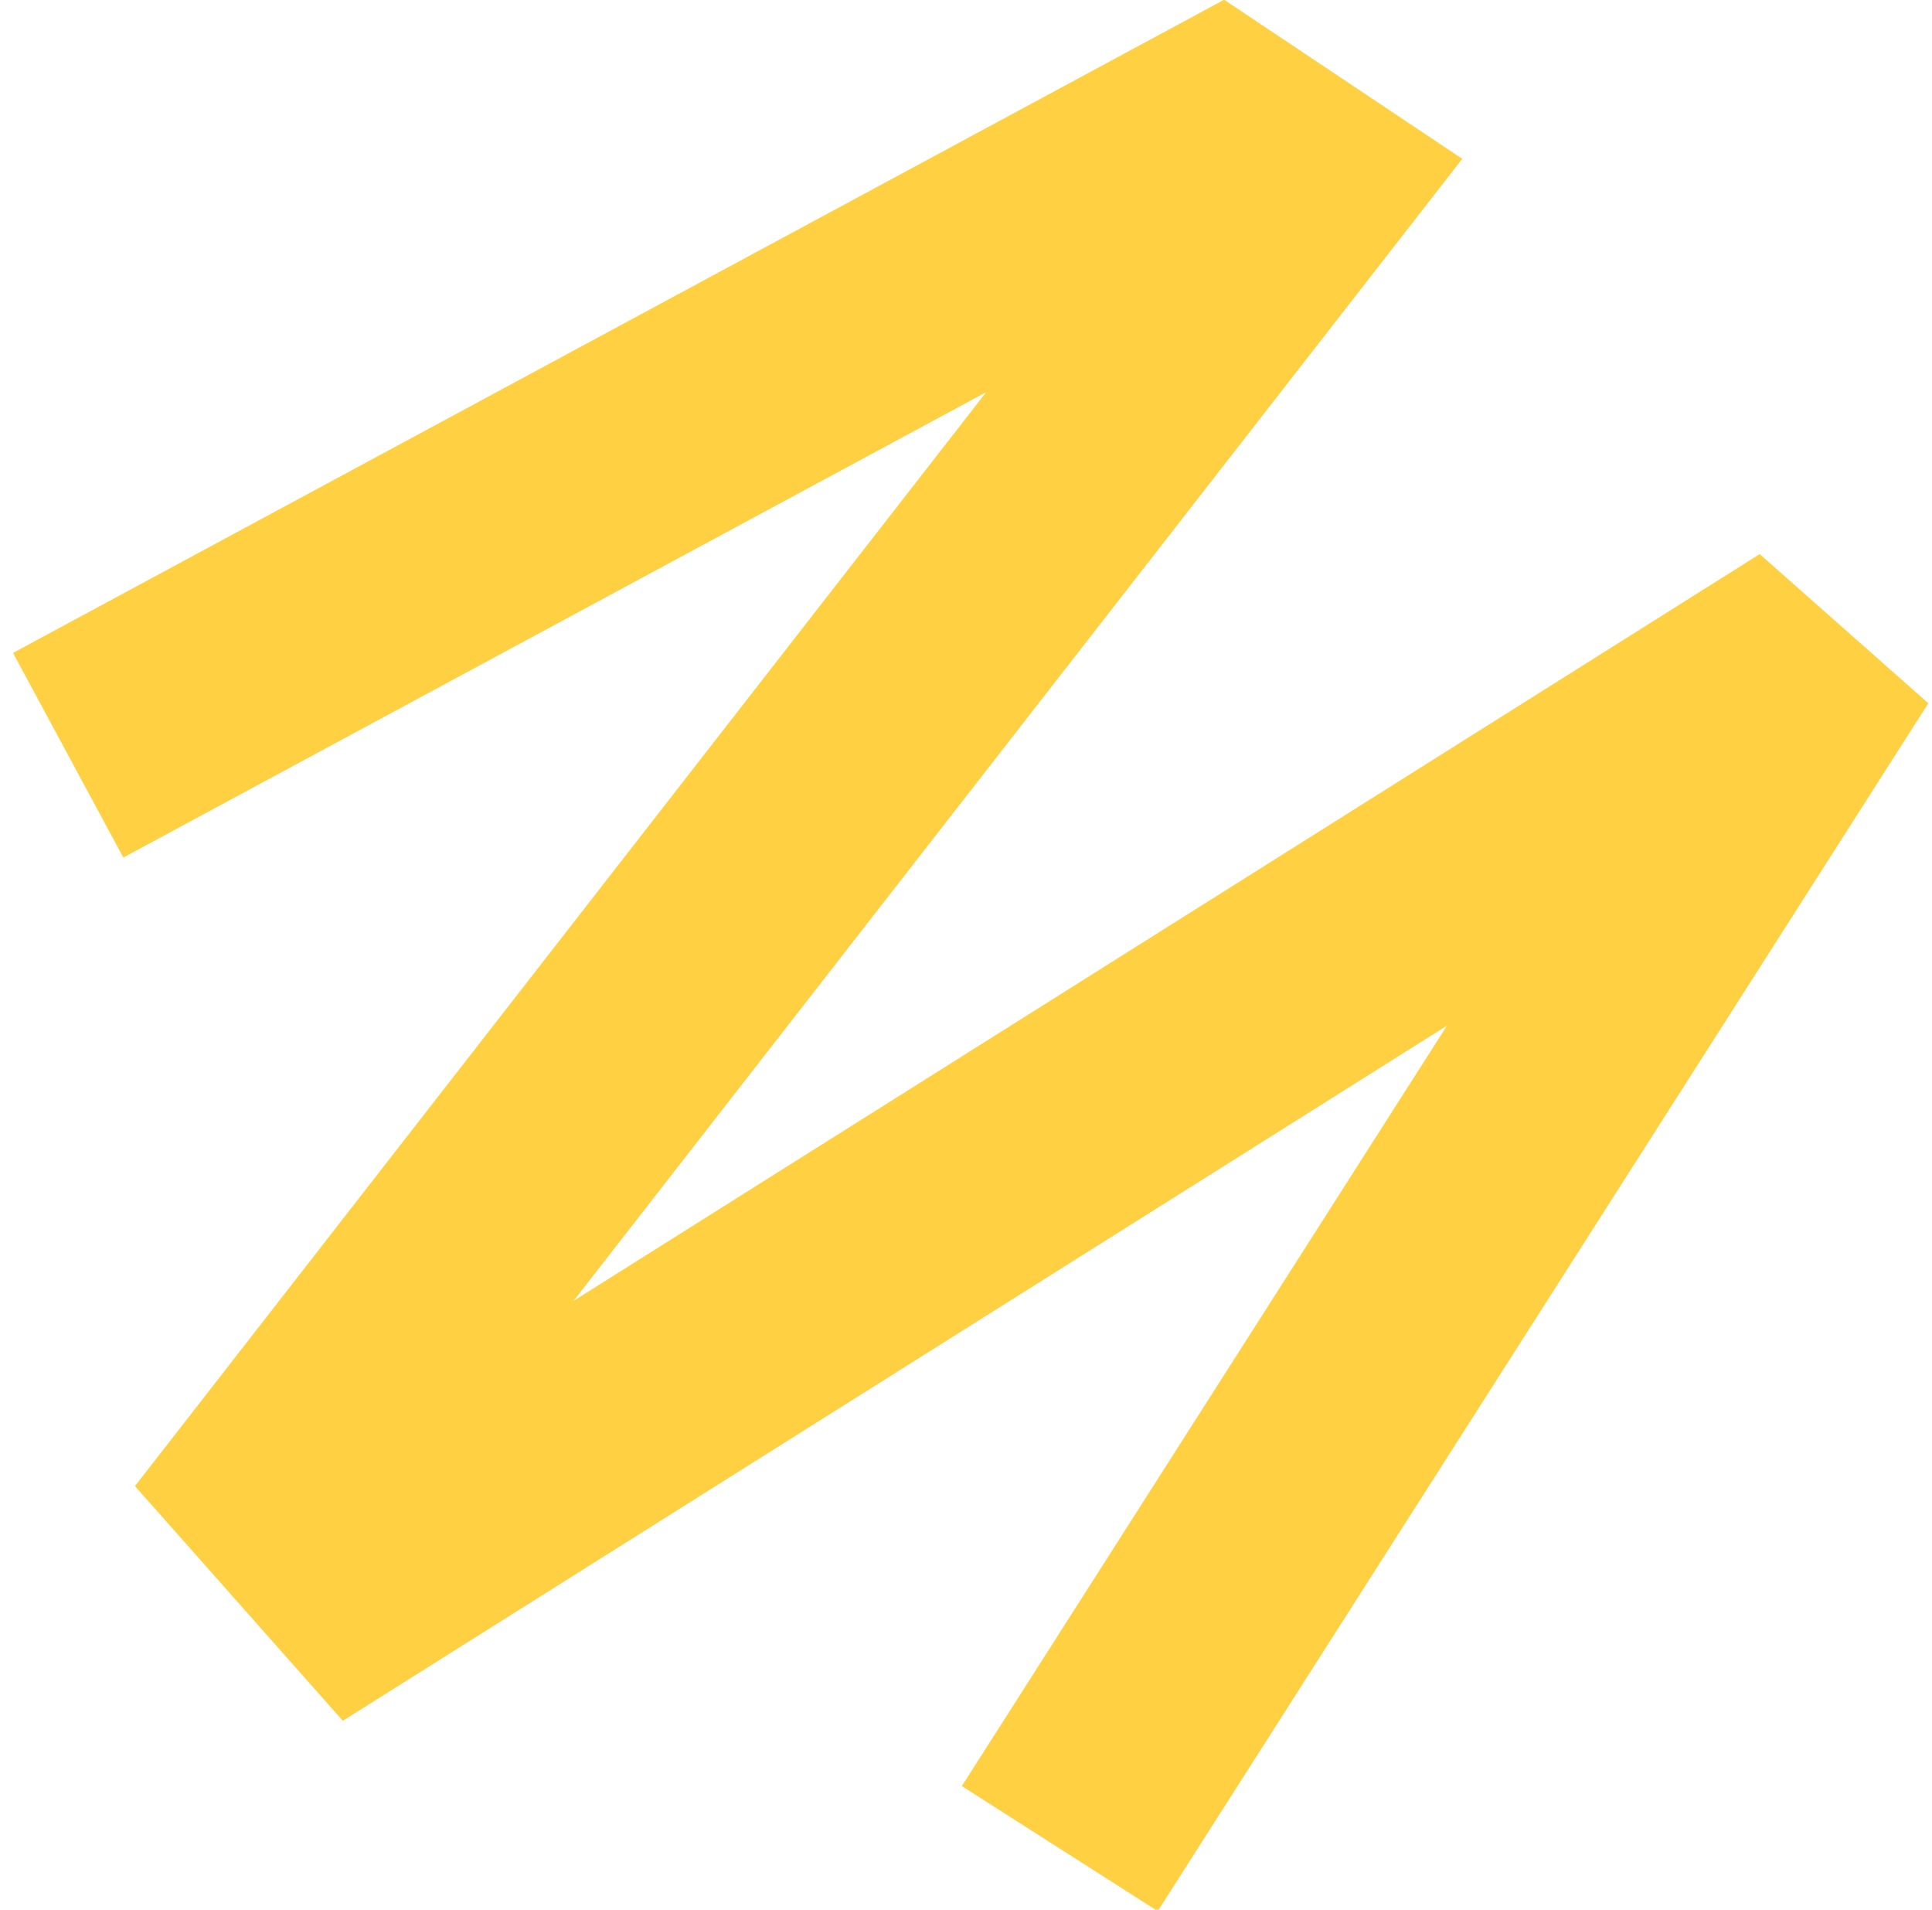 <svg width="170" height="168" viewBox="0 0 170 168" fill="none" xmlns="http://www.w3.org/2000/svg">
<path d="M6 66.44L107.15 11.899L113.845 16.37L25.161 130.313L32.065 138.107L153.803 61.48L156.356 63.737L93.253 162.628" stroke="#FFD042" stroke-width="20.45"/>
</svg>
